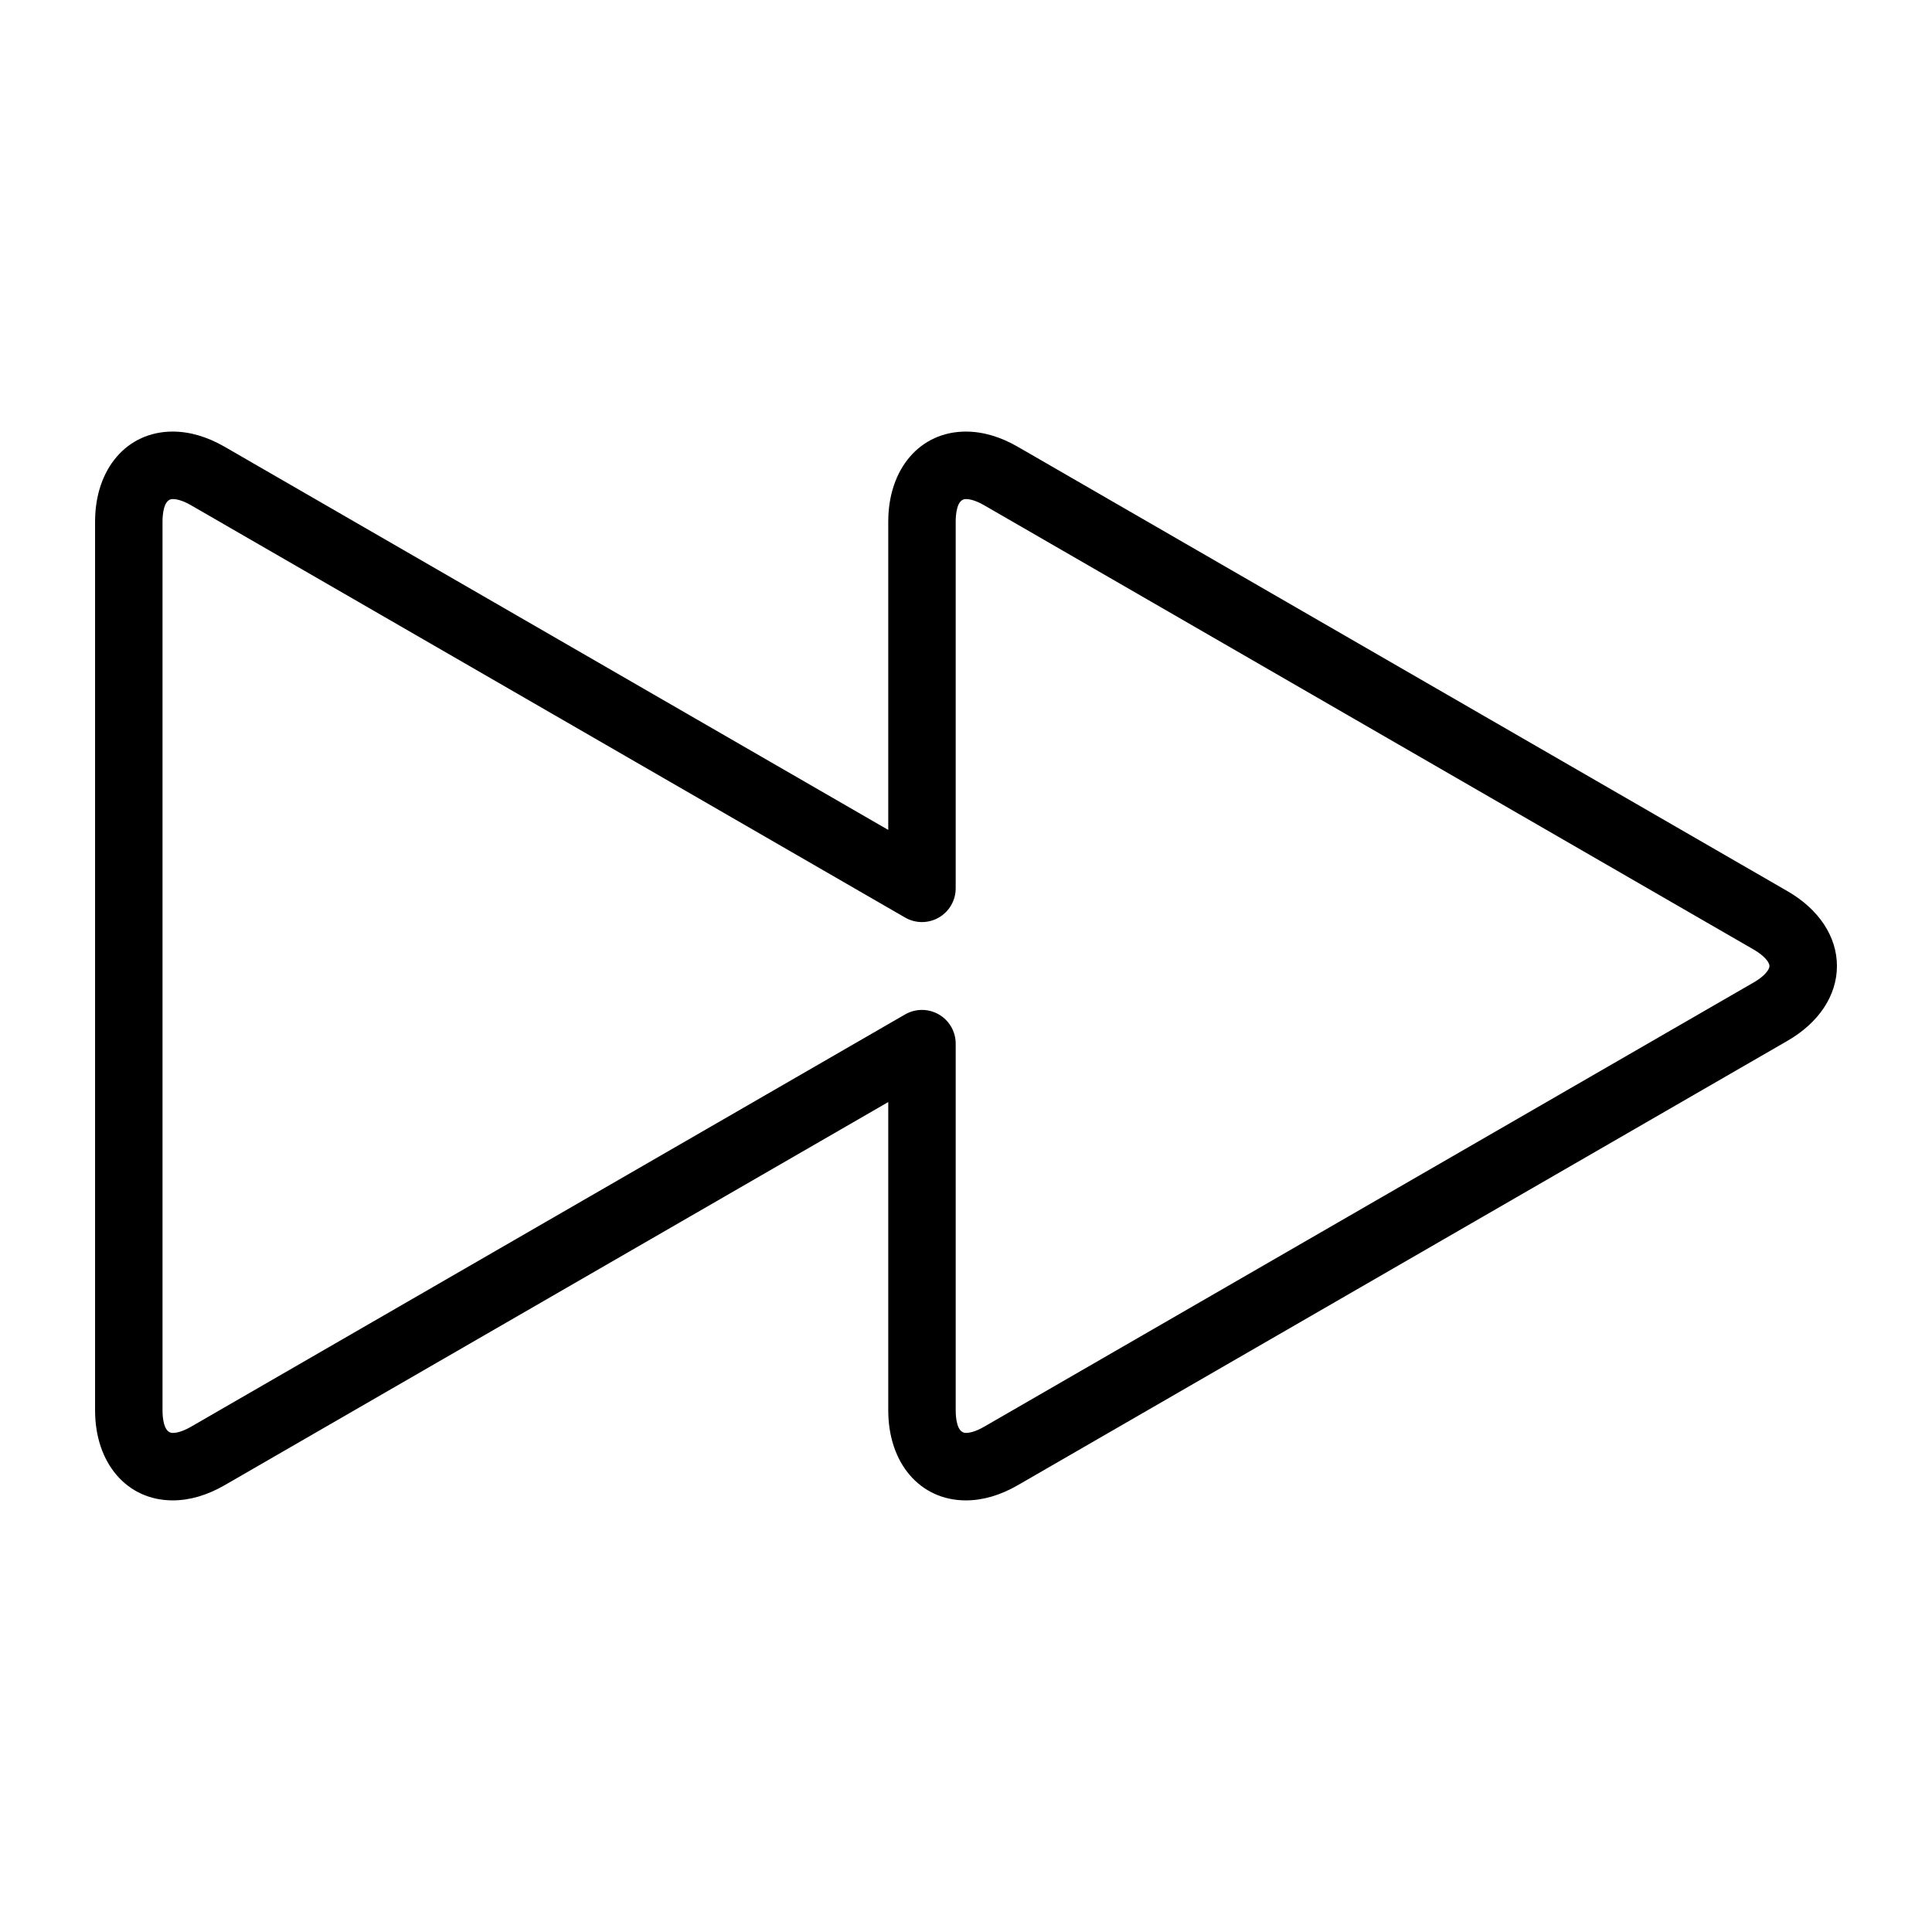 <?xml version="1.0" encoding="UTF-8"?>
<!-- Uploaded to: ICON Repo, www.svgrepo.com, Generator: ICON Repo Mixer Tools -->
<svg fill="#000000" width="800px" height="800px" version="1.1" viewBox="144 144 512 512" xmlns="http://www.w3.org/2000/svg">
 <path d="m617.7 380.17-203.96-117.76c-4.633-2.676-9.27-4.035-13.77-4.035-12.113 0-20.574 9.812-20.574 23.867v81.695l-175.85-101.53c-4.641-2.676-9.273-4.035-13.773-4.035-12.113 0-20.578 9.812-20.578 23.867v235.51c0 14.055 8.465 23.867 20.578 23.867 4.5 0 9.129-1.352 13.773-4.031l175.85-101.53v81.695c0 14.051 8.457 23.867 20.57 23.867h0.004c4.5 0 9.137-1.355 13.77-4.031l203.96-117.76c8.336-4.809 13.109-12.035 13.109-19.828-0.004-7.797-4.777-15.023-13.109-19.832zm-8.938 24.18-203.96 117.75c-2.469 1.43-4.086 1.641-4.832 1.641-2.438 0-2.699-4.188-2.699-5.992l-0.004-97.172c0-3.195-1.703-6.144-4.469-7.742-1.383-0.793-2.926-1.195-4.469-1.195s-3.086 0.402-4.469 1.195l-189.25 109.27c-2.473 1.43-4.094 1.641-4.836 1.641-2.441 0-2.707-4.188-2.707-5.992v-235.51c0-1.801 0.266-5.992 2.707-5.992 0.742 0 2.359 0.211 4.836 1.637l189.25 109.27c2.766 1.598 6.172 1.598 8.938 0 2.766-1.594 4.469-4.547 4.469-7.738v-97.176c0-1.801 0.262-5.992 2.699-5.992 0.746 0 2.363 0.211 4.832 1.637l203.96 117.76c2.871 1.656 4.172 3.414 4.172 4.352 0.004 0.938-1.297 2.695-4.168 4.352z"/>
</svg>